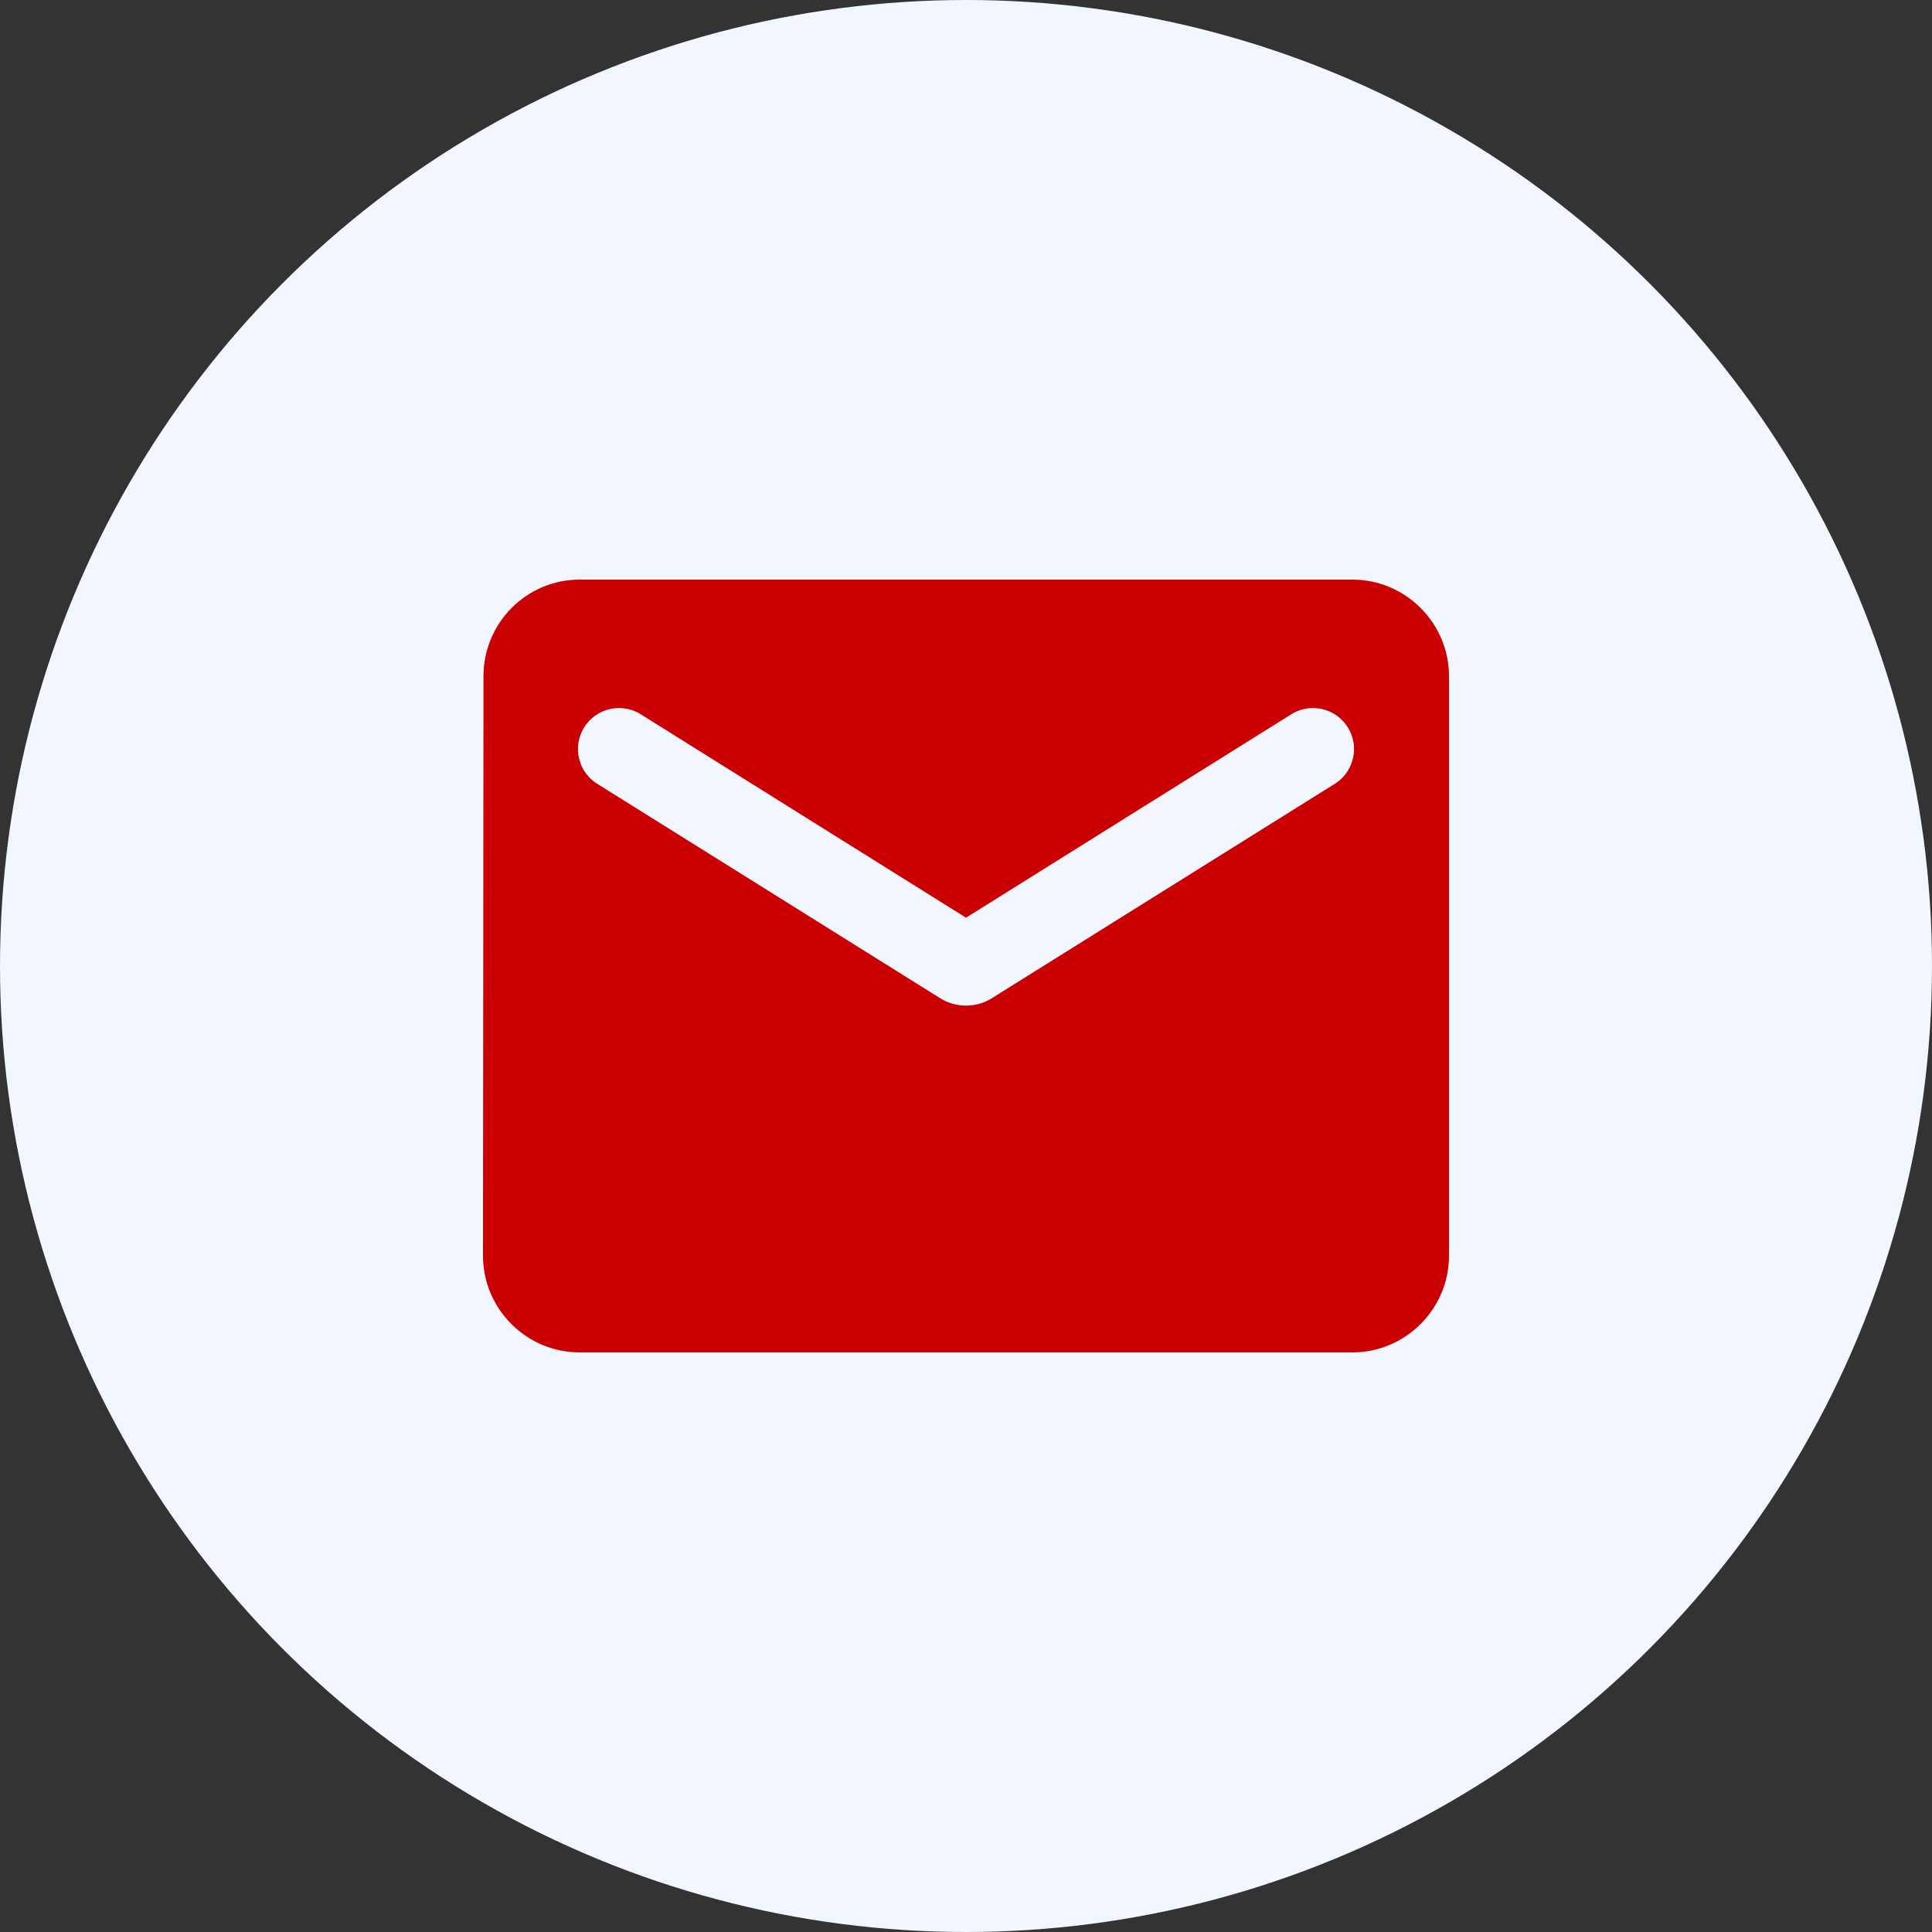 <?xml version="1.0" encoding="UTF-8"?> <svg xmlns="http://www.w3.org/2000/svg" width="60" height="60" viewBox="0 0 60 60" fill="none"><rect x="0" y="0" width="60" height="60" fill="#333333" stroke="none"/> <circle cx="30" cy="30" r="30" fill="#F2F6FF"></circle> <path d="M42 18H18C16.35 18 15.015 19.35 15.015 21L15 39C15 40.65 16.35 42 18 42H42C43.65 42 45 40.65 45 39V21C45 19.35 43.65 18 42 18ZM41.4 24.375L30.795 31.005C30.315 31.305 29.685 31.305 29.205 31.005L18.6 24.375C18.45 24.291 18.318 24.177 18.213 24.04C18.108 23.903 18.032 23.746 17.989 23.579C17.946 23.412 17.938 23.238 17.964 23.067C17.991 22.897 18.052 22.734 18.143 22.587C18.234 22.441 18.355 22.315 18.496 22.216C18.638 22.118 18.798 22.049 18.967 22.014C19.136 21.98 19.31 21.98 19.479 22.014C19.648 22.048 19.808 22.117 19.95 22.215L30 28.5L40.05 22.215C40.192 22.117 40.352 22.048 40.521 22.014C40.69 21.98 40.864 21.98 41.033 22.014C41.202 22.049 41.362 22.118 41.504 22.216C41.645 22.315 41.766 22.441 41.857 22.587C41.949 22.734 42.009 22.897 42.036 23.067C42.062 23.238 42.054 23.412 42.011 23.579C41.968 23.746 41.892 23.903 41.787 24.04C41.682 24.177 41.55 24.291 41.4 24.375Z" fill="#CB0003"></path> </svg> 